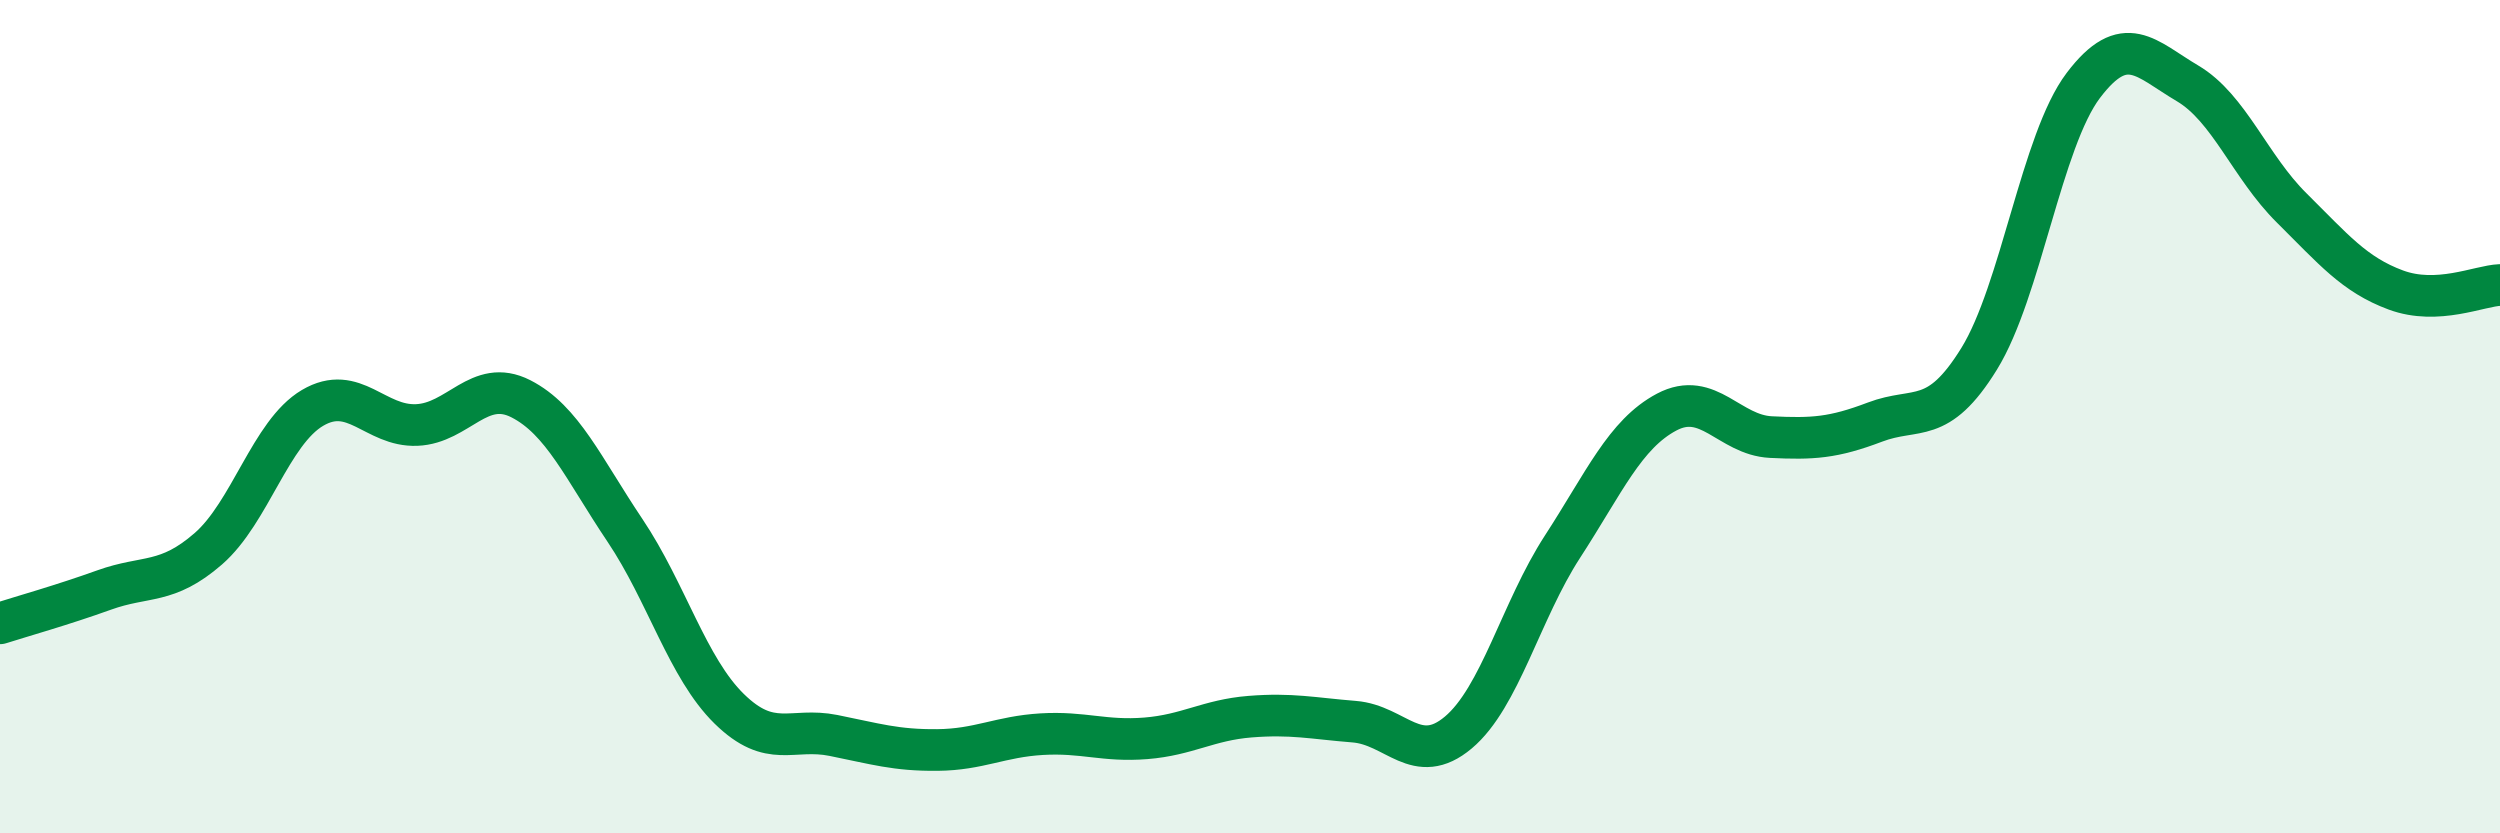 
    <svg width="60" height="20" viewBox="0 0 60 20" xmlns="http://www.w3.org/2000/svg">
      <path
        d="M 0,14.96 C 0.5,14.8 1.5,14.52 2.5,14.16 C 3.5,13.8 4,14.04 5,13.17 C 6,12.3 6.5,10.38 7.5,9.79 C 8.5,9.2 9,10.24 10,10.2 C 11,10.16 11.5,9.06 12.5,9.57 C 13.5,10.08 14,11.24 15,12.73 C 16,14.22 16.5,16.03 17.5,17.01 C 18.5,17.99 19,17.45 20,17.65 C 21,17.85 21.5,18.01 22.5,18 C 23.5,17.99 24,17.68 25,17.62 C 26,17.56 26.5,17.8 27.5,17.72 C 28.5,17.64 29,17.28 30,17.2 C 31,17.12 31.5,17.24 32.5,17.32 C 33.5,17.4 34,18.42 35,17.58 C 36,16.74 36.5,14.66 37.5,13.12 C 38.5,11.58 39,10.42 40,9.89 C 41,9.36 41.5,10.44 42.5,10.49 C 43.5,10.54 44,10.51 45,10.13 C 46,9.75 46.5,10.23 47.5,8.61 C 48.5,6.99 49,3.37 50,2.05 C 51,0.73 51.5,1.41 52.5,2 C 53.5,2.59 54,4 55,4.99 C 56,5.98 56.5,6.59 57.5,6.96 C 58.5,7.33 59.5,6.86 60,6.84L60 20L0 20Z"
        fill="#008740"
        opacity="0.1"
        stroke-linecap="round"
        stroke-linejoin="round"
      />
      <path
        d="M 0,14.96 C 0.5,14.8 1.5,14.52 2.5,14.16 C 3.5,13.8 4,14.04 5,13.17 C 6,12.3 6.5,10.38 7.5,9.79 C 8.5,9.2 9,10.24 10,10.2 C 11,10.16 11.5,9.06 12.5,9.57 C 13.5,10.08 14,11.24 15,12.73 C 16,14.22 16.5,16.03 17.5,17.01 C 18.5,17.99 19,17.45 20,17.65 C 21,17.85 21.5,18.01 22.5,18 C 23.5,17.99 24,17.68 25,17.62 C 26,17.56 26.5,17.8 27.5,17.72 C 28.5,17.64 29,17.28 30,17.2 C 31,17.12 31.5,17.24 32.5,17.32 C 33.5,17.4 34,18.42 35,17.58 C 36,16.74 36.5,14.66 37.5,13.12 C 38.5,11.58 39,10.42 40,9.89 C 41,9.36 41.5,10.44 42.5,10.49 C 43.5,10.54 44,10.51 45,10.13 C 46,9.75 46.5,10.23 47.5,8.61 C 48.5,6.99 49,3.37 50,2.05 C 51,0.73 51.5,1.41 52.5,2 C 53.5,2.59 54,4 55,4.99 C 56,5.98 56.5,6.59 57.5,6.96 C 58.5,7.33 59.5,6.86 60,6.84"
        stroke="#008740"
        stroke-width="1"
        fill="none"
        stroke-linecap="round"
        stroke-linejoin="round"
      />
    </svg>
  